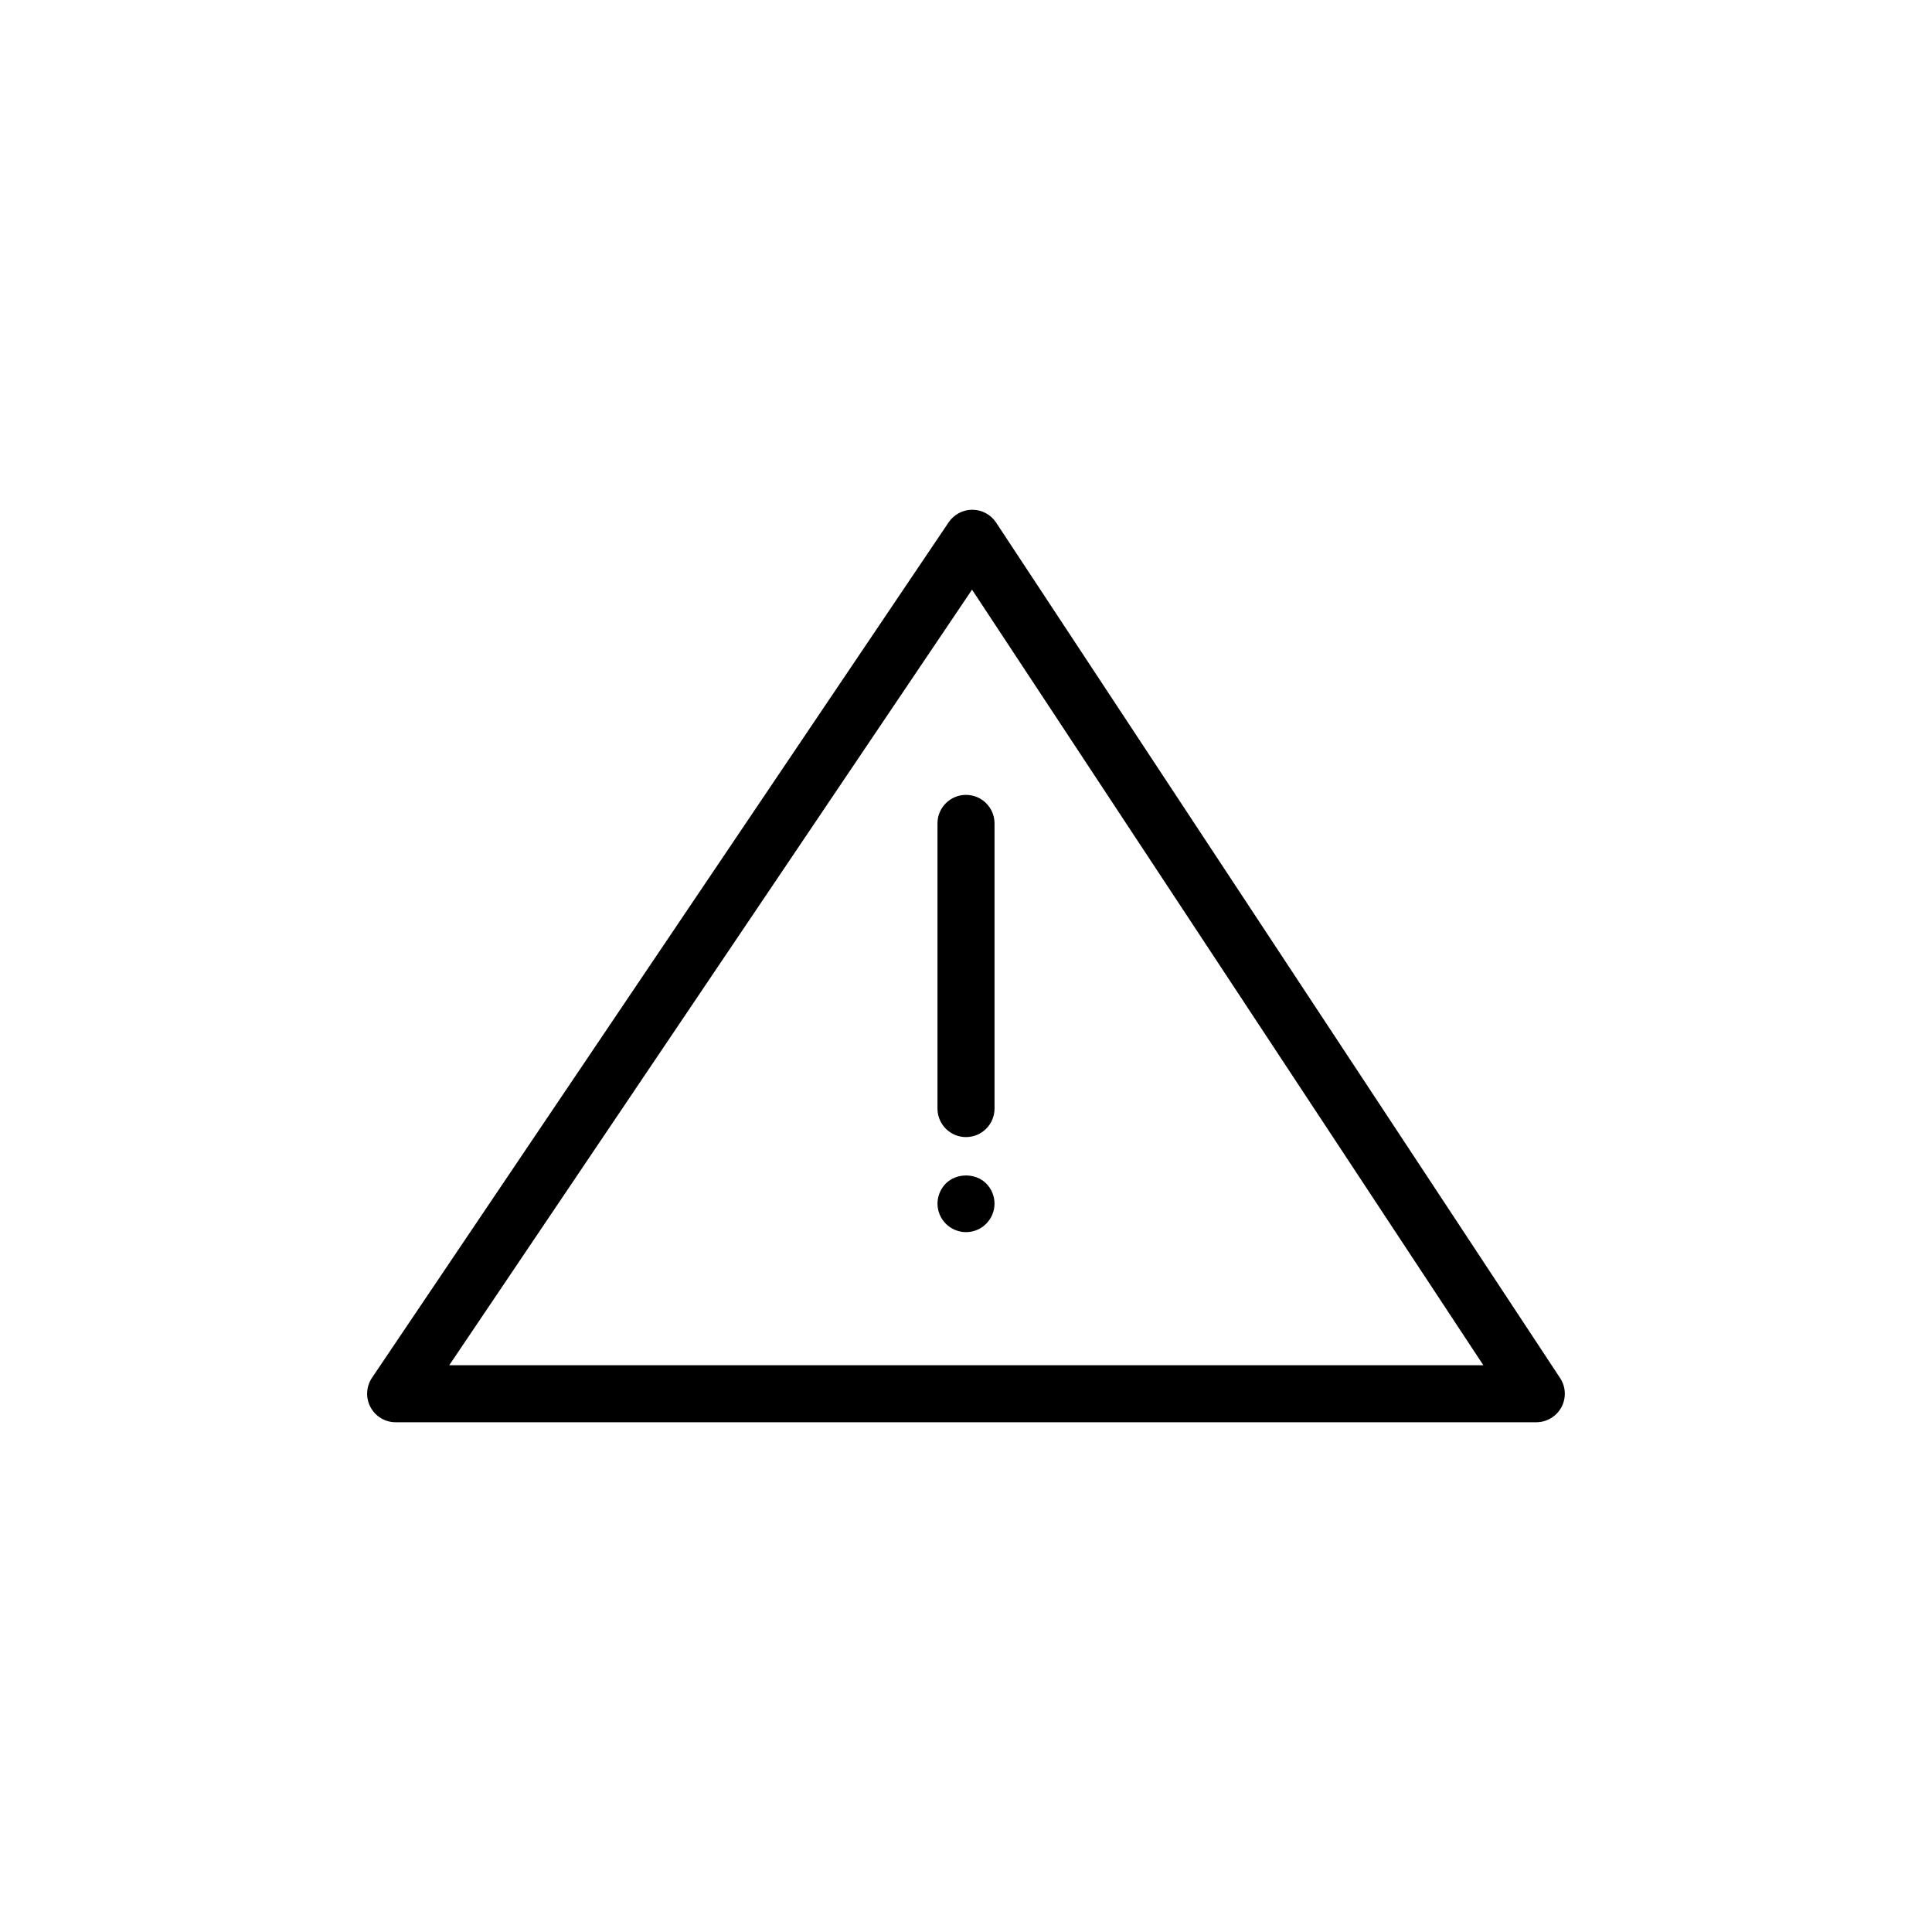 <?xml version="1.0" encoding="UTF-8"?>
<!-- The Best Svg Icon site in the world: iconSvg.co, Visit us! https://iconsvg.co -->
<svg fill="#000000" width="800px" height="800px" version="1.1" viewBox="144 144 512 512" xmlns="http://www.w3.org/2000/svg">
 <g>
  <path d="m400 445.34c-4.176 0-7.559-3.387-7.559-7.559v-75.57c0-4.172 3.379-7.559 7.559-7.559 4.176 0 7.559 3.387 7.559 7.559v75.57c-0.004 4.176-3.383 7.559-7.559 7.559z"/>
  <path d="m400 470.53c-1.965 0-3.93-0.805-5.34-2.215-1.41-1.406-2.215-3.375-2.215-5.34 0-1.969 0.805-3.93 2.215-5.344 2.82-2.82 7.91-2.82 10.68 0 1.41 1.41 2.215 3.324 2.215 5.344 0 2.012-0.805 3.93-2.215 5.34s-3.324 2.215-5.34 2.215z"/>
  <path d="m551.14 520.91h-302.29c-2.797 0-5.359-1.543-6.672-4.012-1.316-2.465-1.152-5.457 0.406-7.773l152.82-226.71c1.41-2.082 3.758-3.328 6.266-3.328h0.039c2.523 0.016 4.875 1.289 6.273 3.402l149.46 226.71c1.531 2.316 1.664 5.297 0.344 7.738-1.32 2.445-3.875 3.973-6.656 3.973zm-288.08-15.117h274.04l-135.5-205.53z"/>
 </g>
</svg>